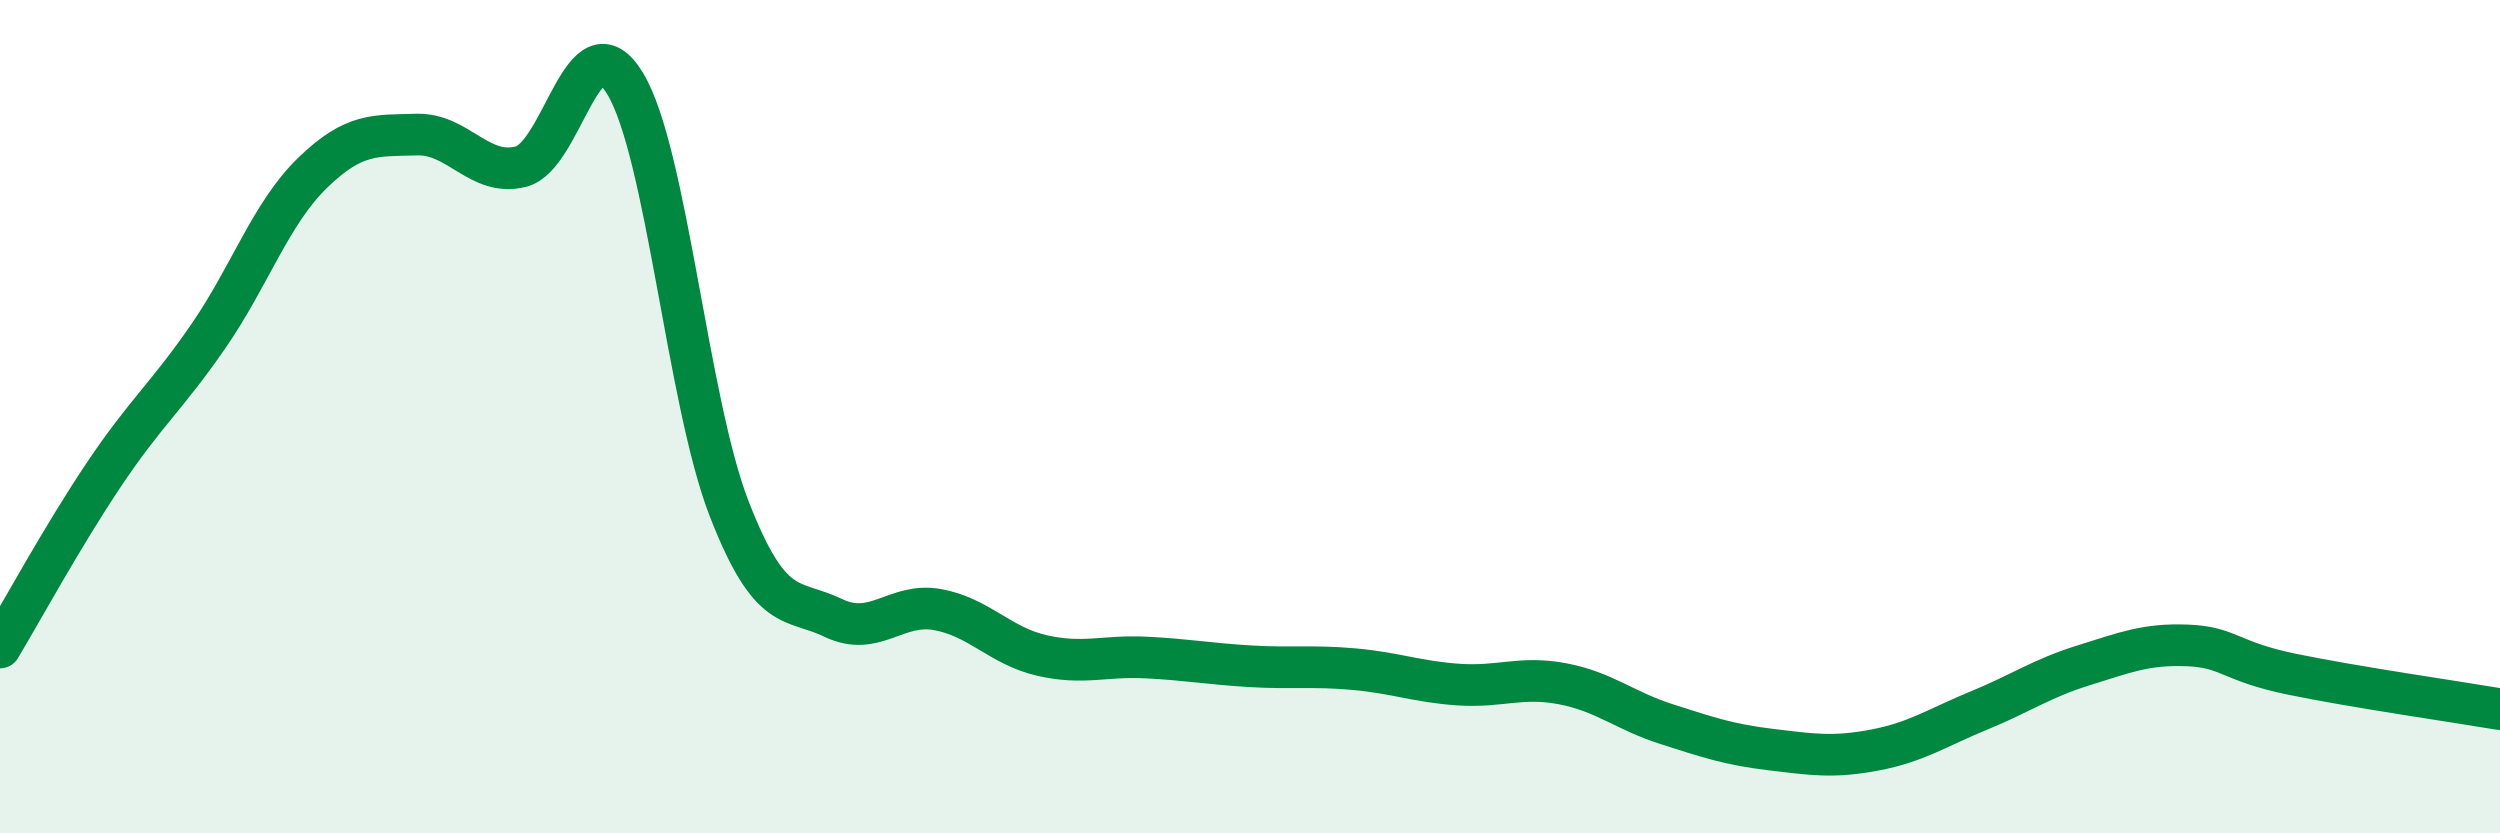 
    <svg width="60" height="20" viewBox="0 0 60 20" xmlns="http://www.w3.org/2000/svg">
      <path
        d="M 0,15.54 C 0.5,14.71 1.5,12.87 2.5,11.38 C 3.5,9.89 4,9.52 5,8.07 C 6,6.62 6.5,5.12 7.5,4.15 C 8.5,3.18 9,3.26 10,3.23 C 11,3.2 11.5,4.25 12.5,4 C 13.5,3.75 14,0.36 15,2 C 16,3.64 16.5,9.64 17.5,12.21 C 18.5,14.78 19,14.35 20,14.83 C 21,15.31 21.5,14.45 22.5,14.63 C 23.5,14.81 24,15.5 25,15.73 C 26,15.96 26.5,15.73 27.5,15.78 C 28.5,15.83 29,15.93 30,15.99 C 31,16.05 31.5,15.97 32.5,16.06 C 33.5,16.15 34,16.36 35,16.43 C 36,16.5 36.5,16.22 37.5,16.41 C 38.5,16.6 39,17.06 40,17.38 C 41,17.7 41.5,17.87 42.5,17.99 C 43.5,18.11 44,18.19 45,18 C 46,17.81 46.5,17.46 47.5,17.05 C 48.5,16.64 49,16.28 50,15.97 C 51,15.66 51.5,15.45 52.5,15.49 C 53.5,15.53 53.5,15.87 55,16.18 C 56.5,16.49 59,16.85 60,17.02L60 20L0 20Z"
        fill="#008740"
        opacity="0.1"
        stroke-linecap="round"
        stroke-linejoin="round"
      />
      <path
        d="M 0,15.54 C 0.5,14.71 1.5,12.87 2.5,11.38 C 3.5,9.89 4,9.52 5,8.07 C 6,6.62 6.5,5.12 7.5,4.15 C 8.5,3.18 9,3.26 10,3.23 C 11,3.2 11.5,4.25 12.5,4 C 13.5,3.75 14,0.36 15,2 C 16,3.64 16.5,9.64 17.5,12.21 C 18.5,14.78 19,14.35 20,14.83 C 21,15.31 21.5,14.45 22.5,14.63 C 23.5,14.81 24,15.5 25,15.73 C 26,15.96 26.5,15.73 27.5,15.78 C 28.5,15.83 29,15.93 30,15.99 C 31,16.05 31.5,15.97 32.5,16.06 C 33.5,16.15 34,16.36 35,16.43 C 36,16.5 36.5,16.22 37.5,16.41 C 38.5,16.6 39,17.06 40,17.38 C 41,17.7 41.5,17.87 42.5,17.99 C 43.5,18.11 44,18.19 45,18 C 46,17.81 46.5,17.46 47.5,17.05 C 48.5,16.64 49,16.28 50,15.97 C 51,15.66 51.5,15.45 52.5,15.49 C 53.5,15.53 53.5,15.87 55,16.18 C 56.5,16.49 59,16.85 60,17.02"
        stroke="#008740"
        stroke-width="1"
        fill="none"
        stroke-linecap="round"
        stroke-linejoin="round"
      />
    </svg>
  